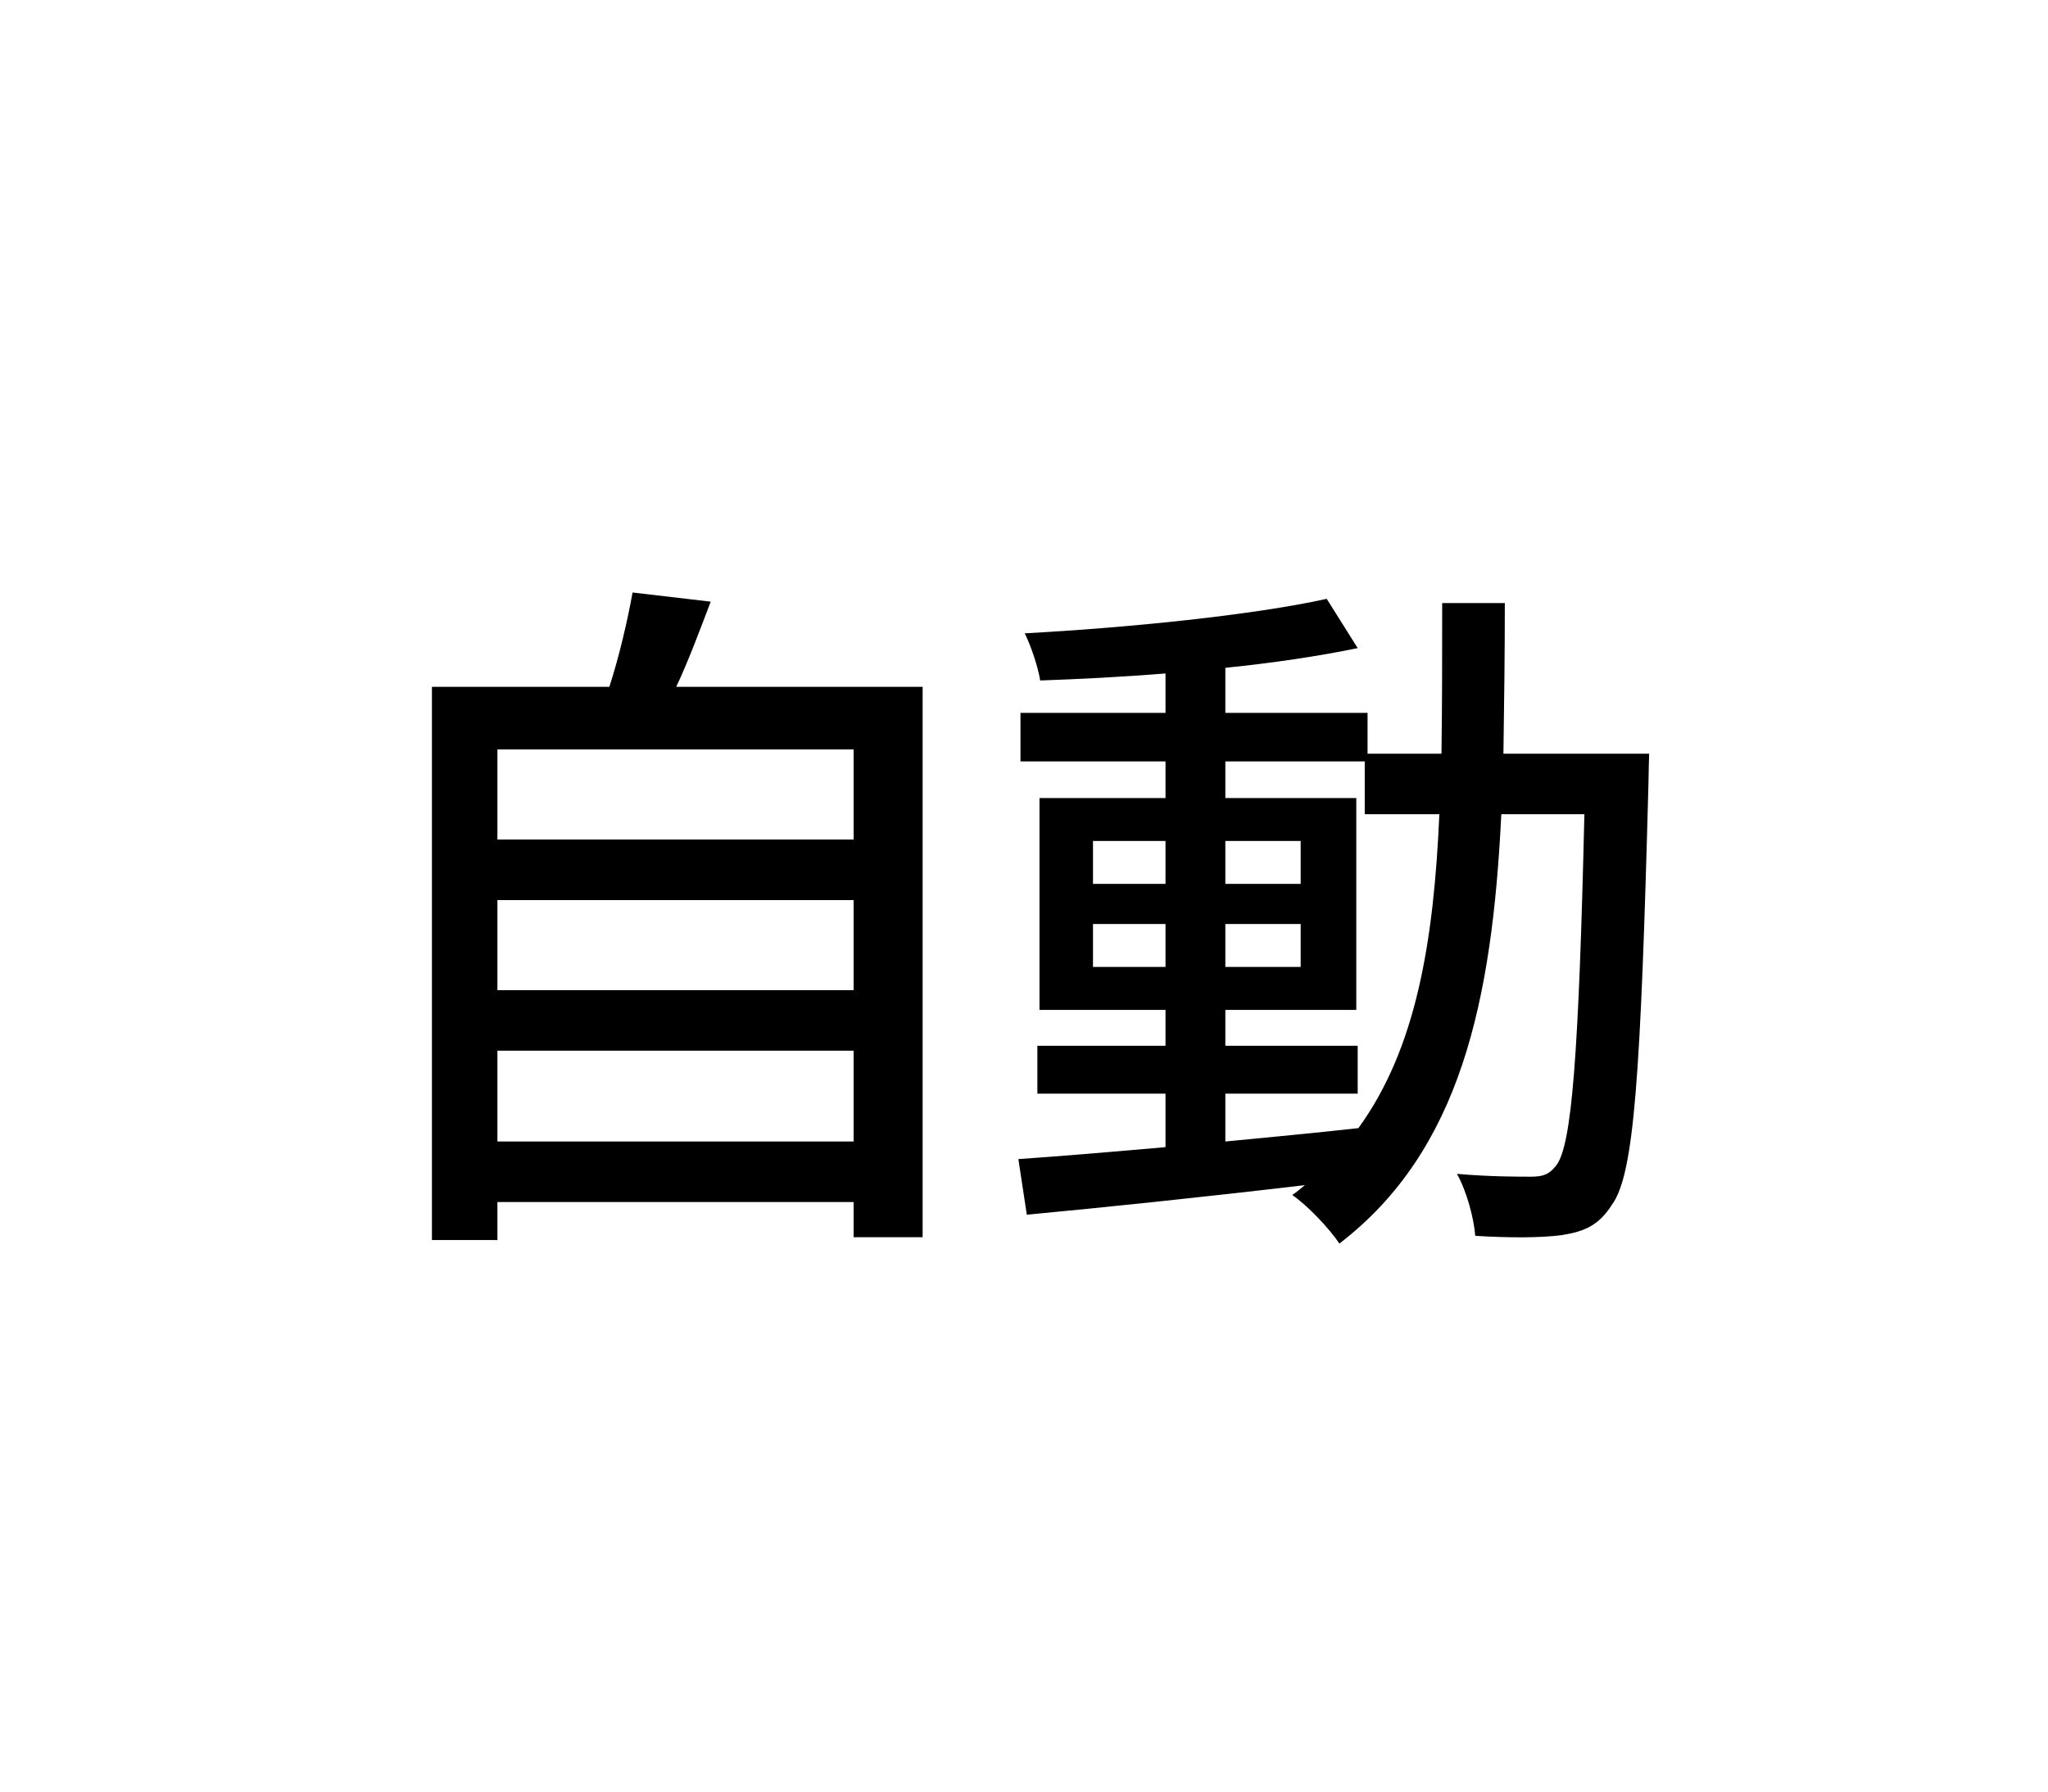 <svg fill="none" height="56" viewBox="0 0 64 56" width="64" xmlns="http://www.w3.org/2000/svg"><path d="m15.544 35.68h11.132v-2.838h-11.132zm11.132-7.546h-11.132v2.816h11.132zm0-4.708h-11.132v2.816h11.132zm-5.544-1.958h7.7v17.204h-2.156v-1.1h-11.132v1.188h-2.046v-17.292h5.544c.308-.946.572-2.09.726-2.948l2.442.286c-.352.924-.704 1.87-1.078 2.662zm17.16 12.716v1.496c1.364-.132 2.772-.264 4.158-.418 1.804-2.486 2.354-5.808 2.53-9.812h-2.332v-1.65h-4.356v1.144h4.092v6.622h-4.092v1.122h4.136v1.496zm-4.136-3.96h2.266v-1.342h-2.266zm6.49-1.342h-2.354v1.342h2.354zm-2.354-1.254h2.354v-1.342h-2.354zm-4.136-1.342v1.342h2.266v-1.342zm12.826-2.728h4.554s-.022.704-.022.946c-.242 9.086-.44 12.21-1.144 13.156-.418.66-.88.836-1.562.946-.66.088-1.672.088-2.706.022-.044-.55-.264-1.386-.572-1.936 1.012.088 1.914.088 2.31.088.374 0 .572-.066.792-.352.484-.616.704-3.41.88-10.978h-2.596c-.286 5.852-1.276 10.516-5.06 13.42-.308-.462-.99-1.188-1.474-1.518.132-.088.264-.198.396-.308-3.168.374-6.336.704-8.69.924l-.264-1.738c1.276-.088 2.86-.22 4.598-.374v-1.672h-4.004v-1.496h4.004v-1.122h-3.938v-6.622h3.938v-1.144h-4.532v-1.518h4.532v-1.232c-1.342.11-2.684.176-3.916.22-.066-.418-.286-1.078-.484-1.474 3.256-.176 7.15-.572 9.438-1.078l.968 1.54c-1.166.242-2.618.462-4.136.616v1.408h4.444v1.276h2.31c.022-1.496.022-3.058.022-4.708h1.958c0 1.628-.022 3.212-.044 4.708z" fill="#000"/></svg>